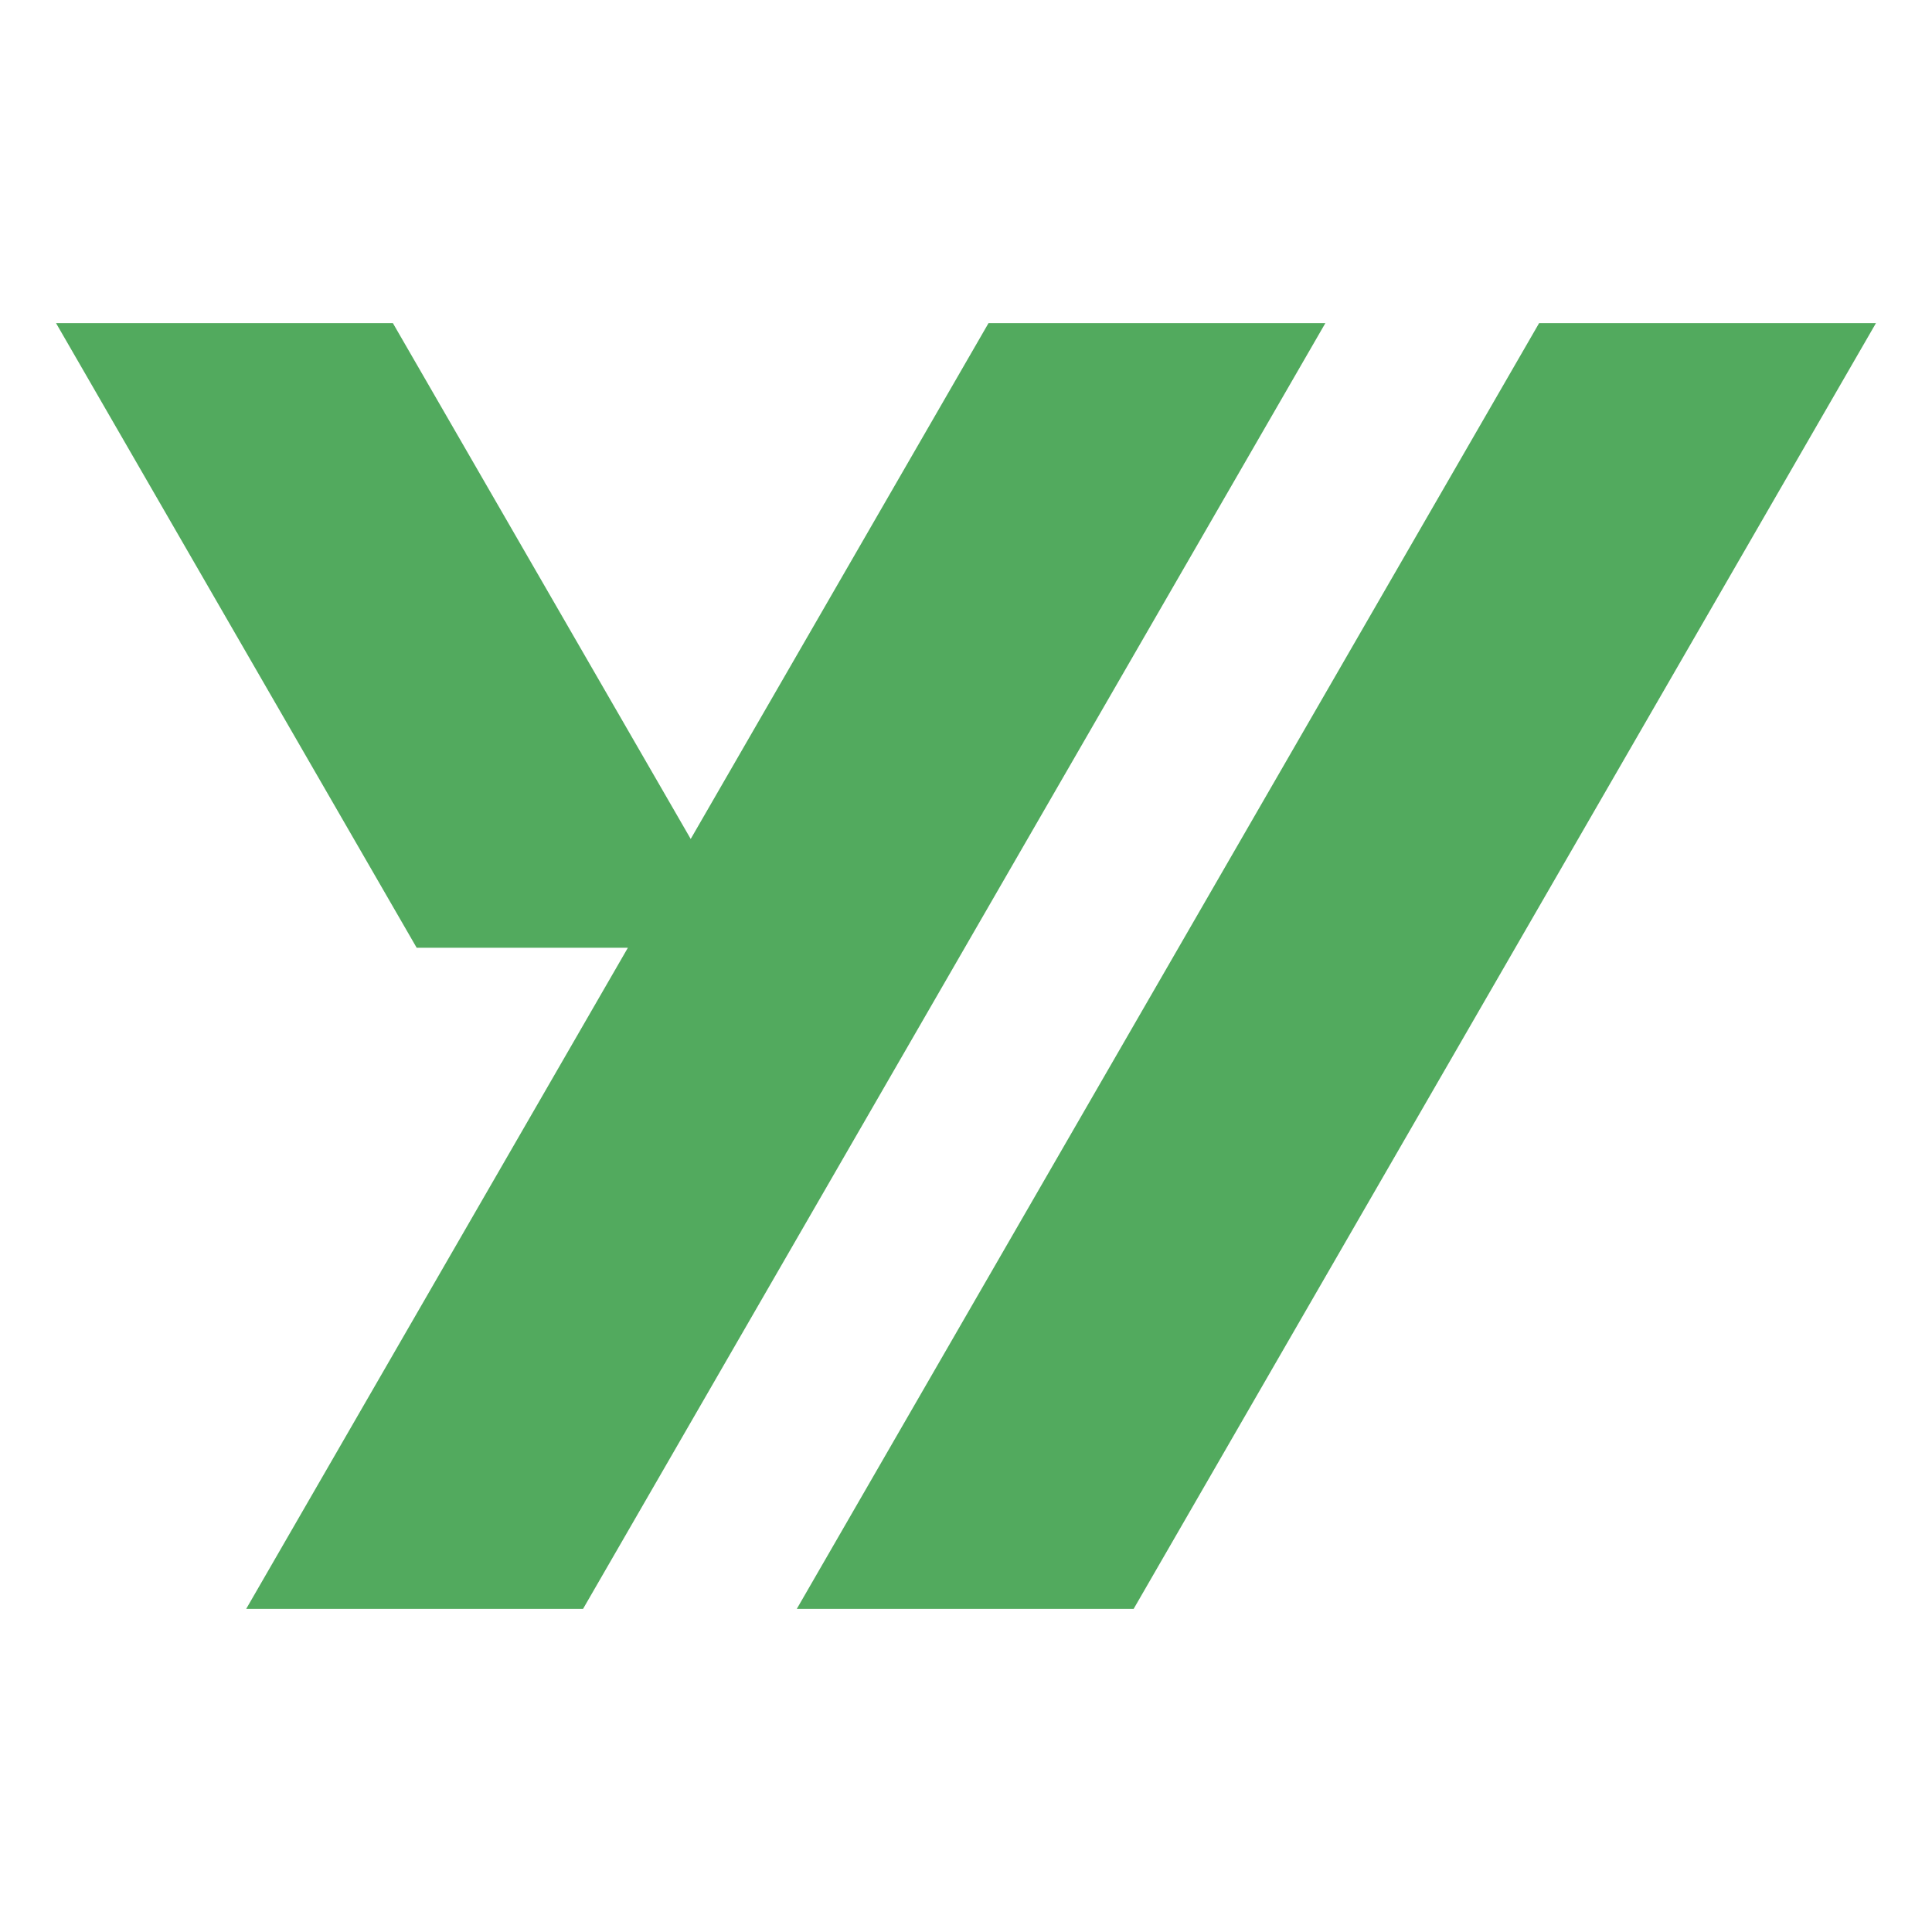 <?xml version="1.0" encoding="UTF-8" standalone="no"?> <svg xmlns="http://www.w3.org/2000/svg" xmlns:xlink="http://www.w3.org/1999/xlink" xmlns:serif="http://www.serif.com/" width="100%" height="100%" viewBox="0 0 1024 1024" version="1.1" xml:space="preserve" style="fill-rule:evenodd;clip-rule:evenodd;stroke-linejoin:round;stroke-miterlimit:2;"><path d="M792.004,521.657l80.136,-138.81l122.159,-211.586l-178.536,0l-393.446,681.478l178.536,-0l96.98,-167.975l60.868,-105.422l33.303,-57.685Z" style="fill:#52aa5e;"></path><path d="M309.028,852.739l393.448,-681.478l-178.537,0l-157.849,273.404l-157.853,-273.404l-178.536,0l191.15,331.082l111.936,-0l-202.301,350.396l178.542,-0Z" style="fill:#52aa5e;"></path></svg> 